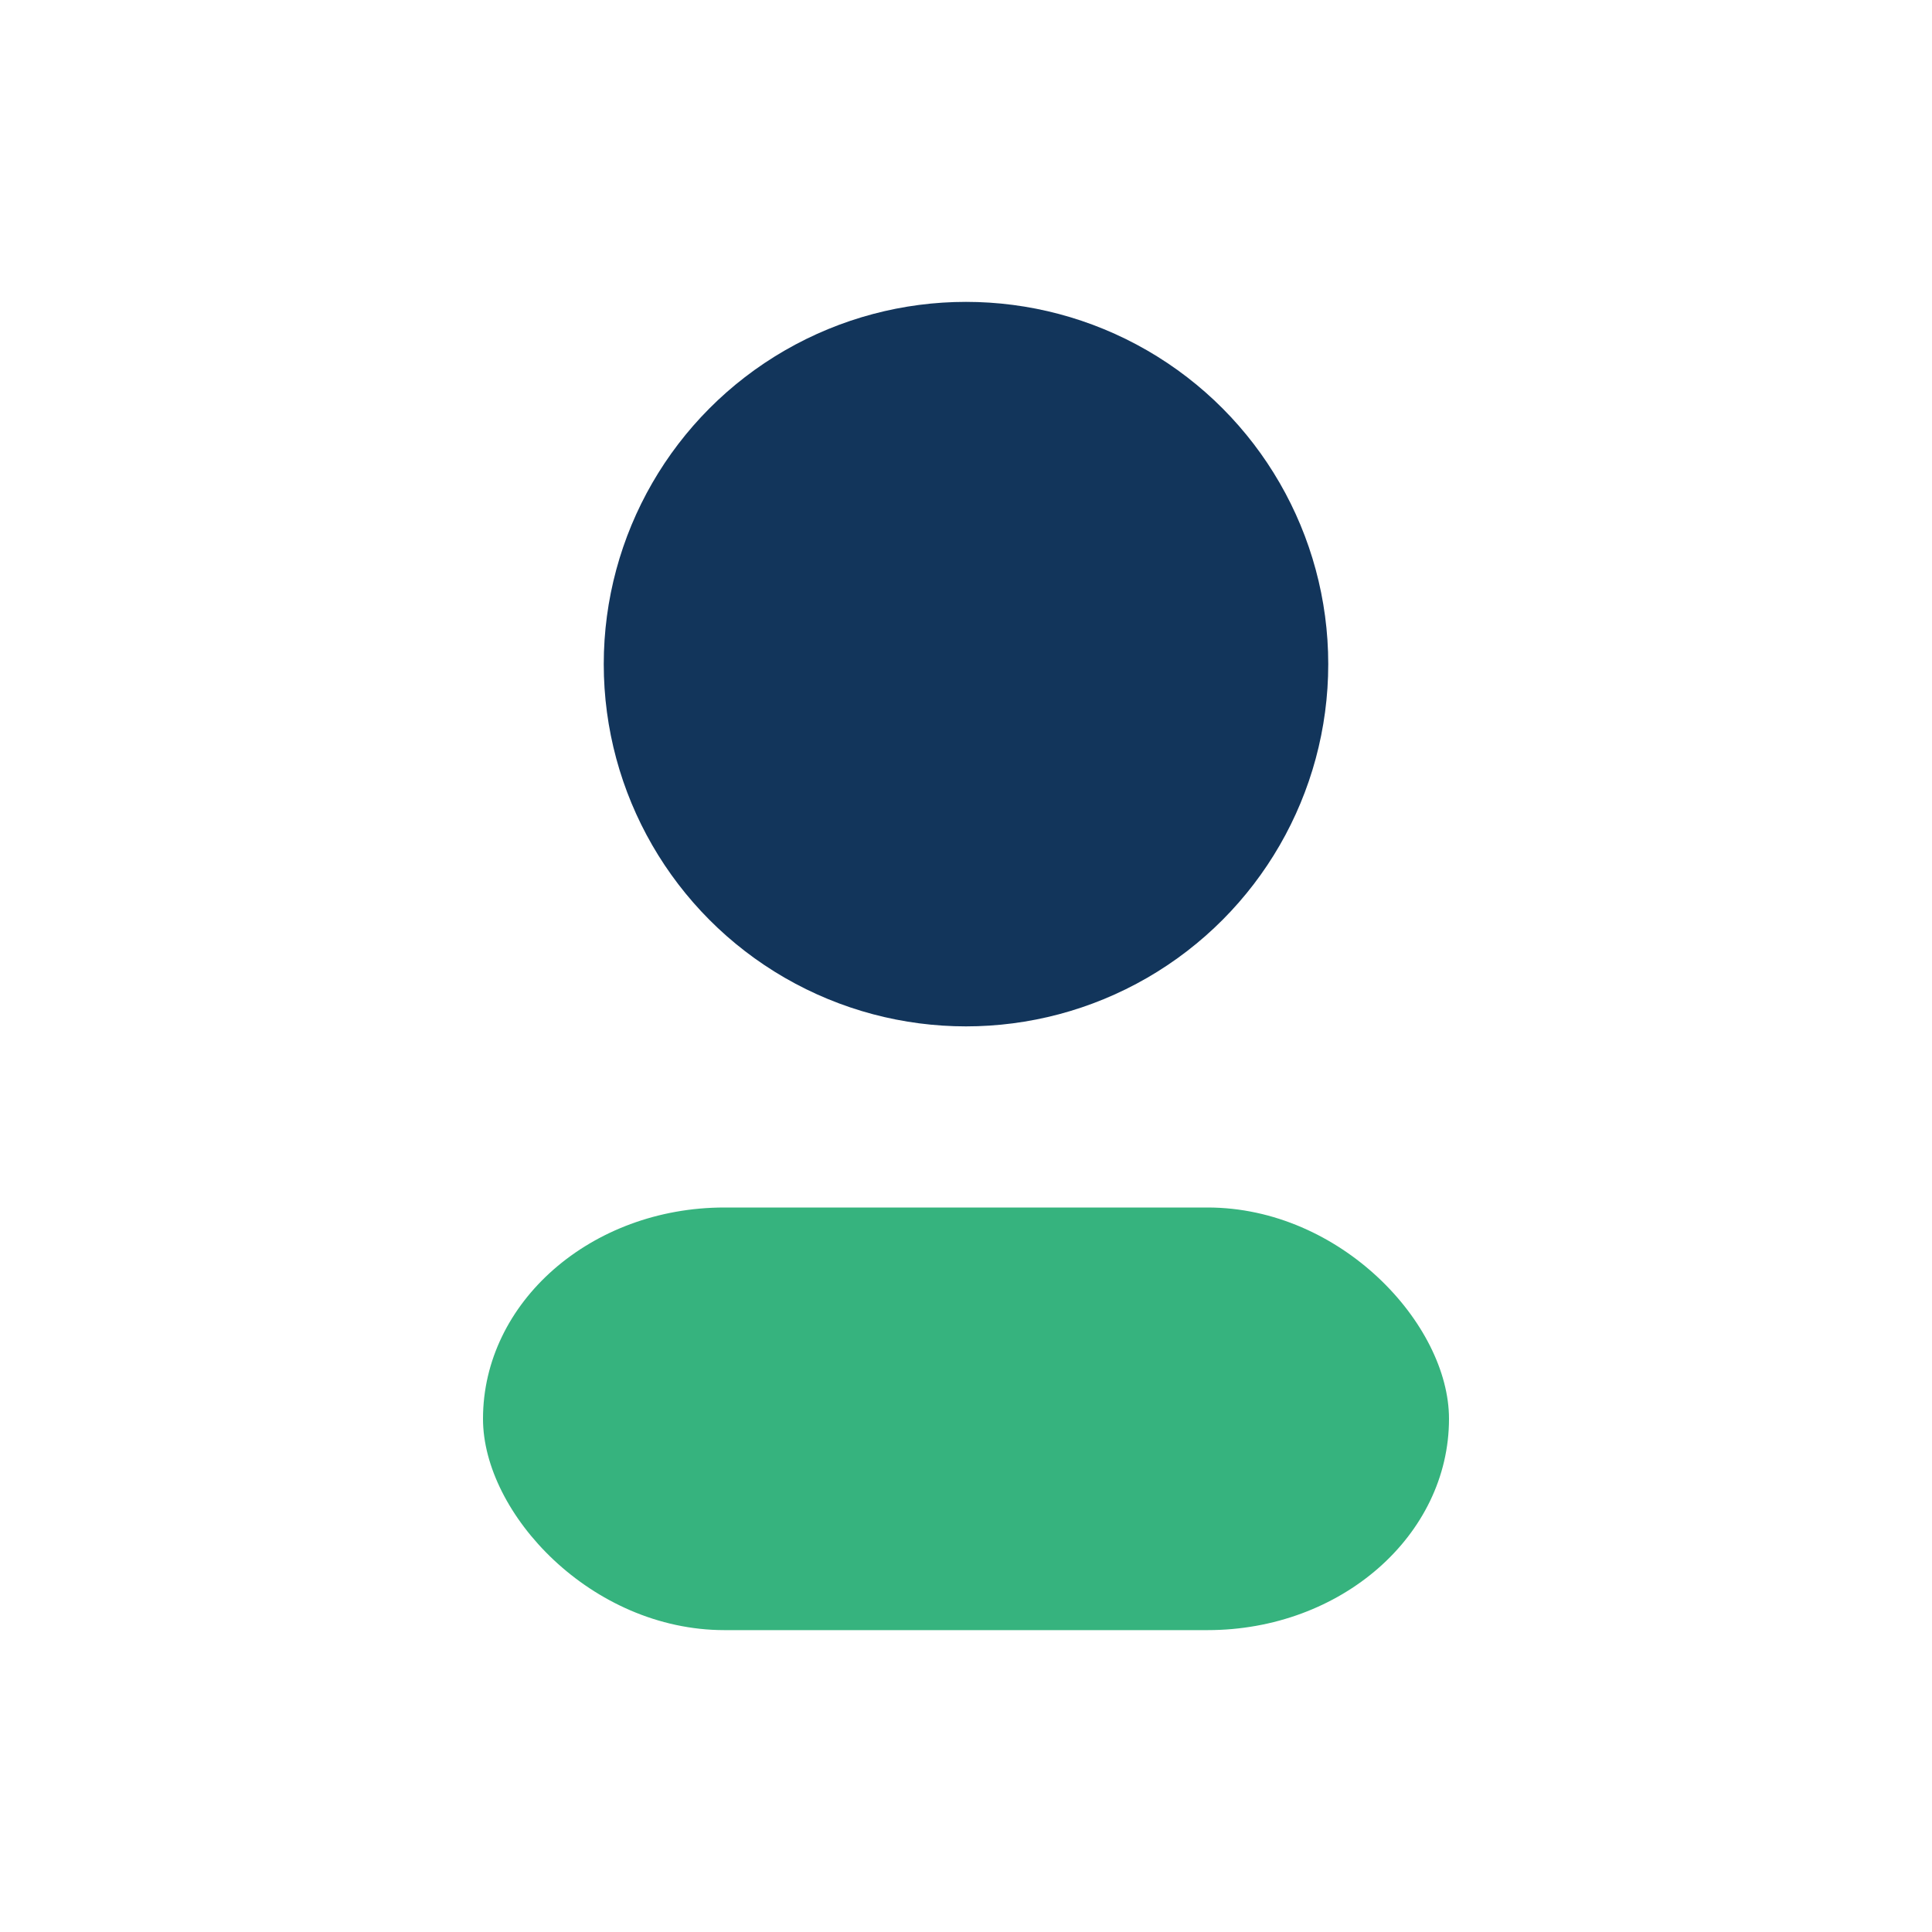 <?xml version="1.0" encoding="UTF-8"?>
<svg xmlns="http://www.w3.org/2000/svg" width="32" height="32" viewBox="0 0 32 32"><circle cx="16" cy="11" r="6" fill="#12355B"/><rect x="8" y="20" width="16" height="7" rx="4" fill="#36B37E"/></svg>